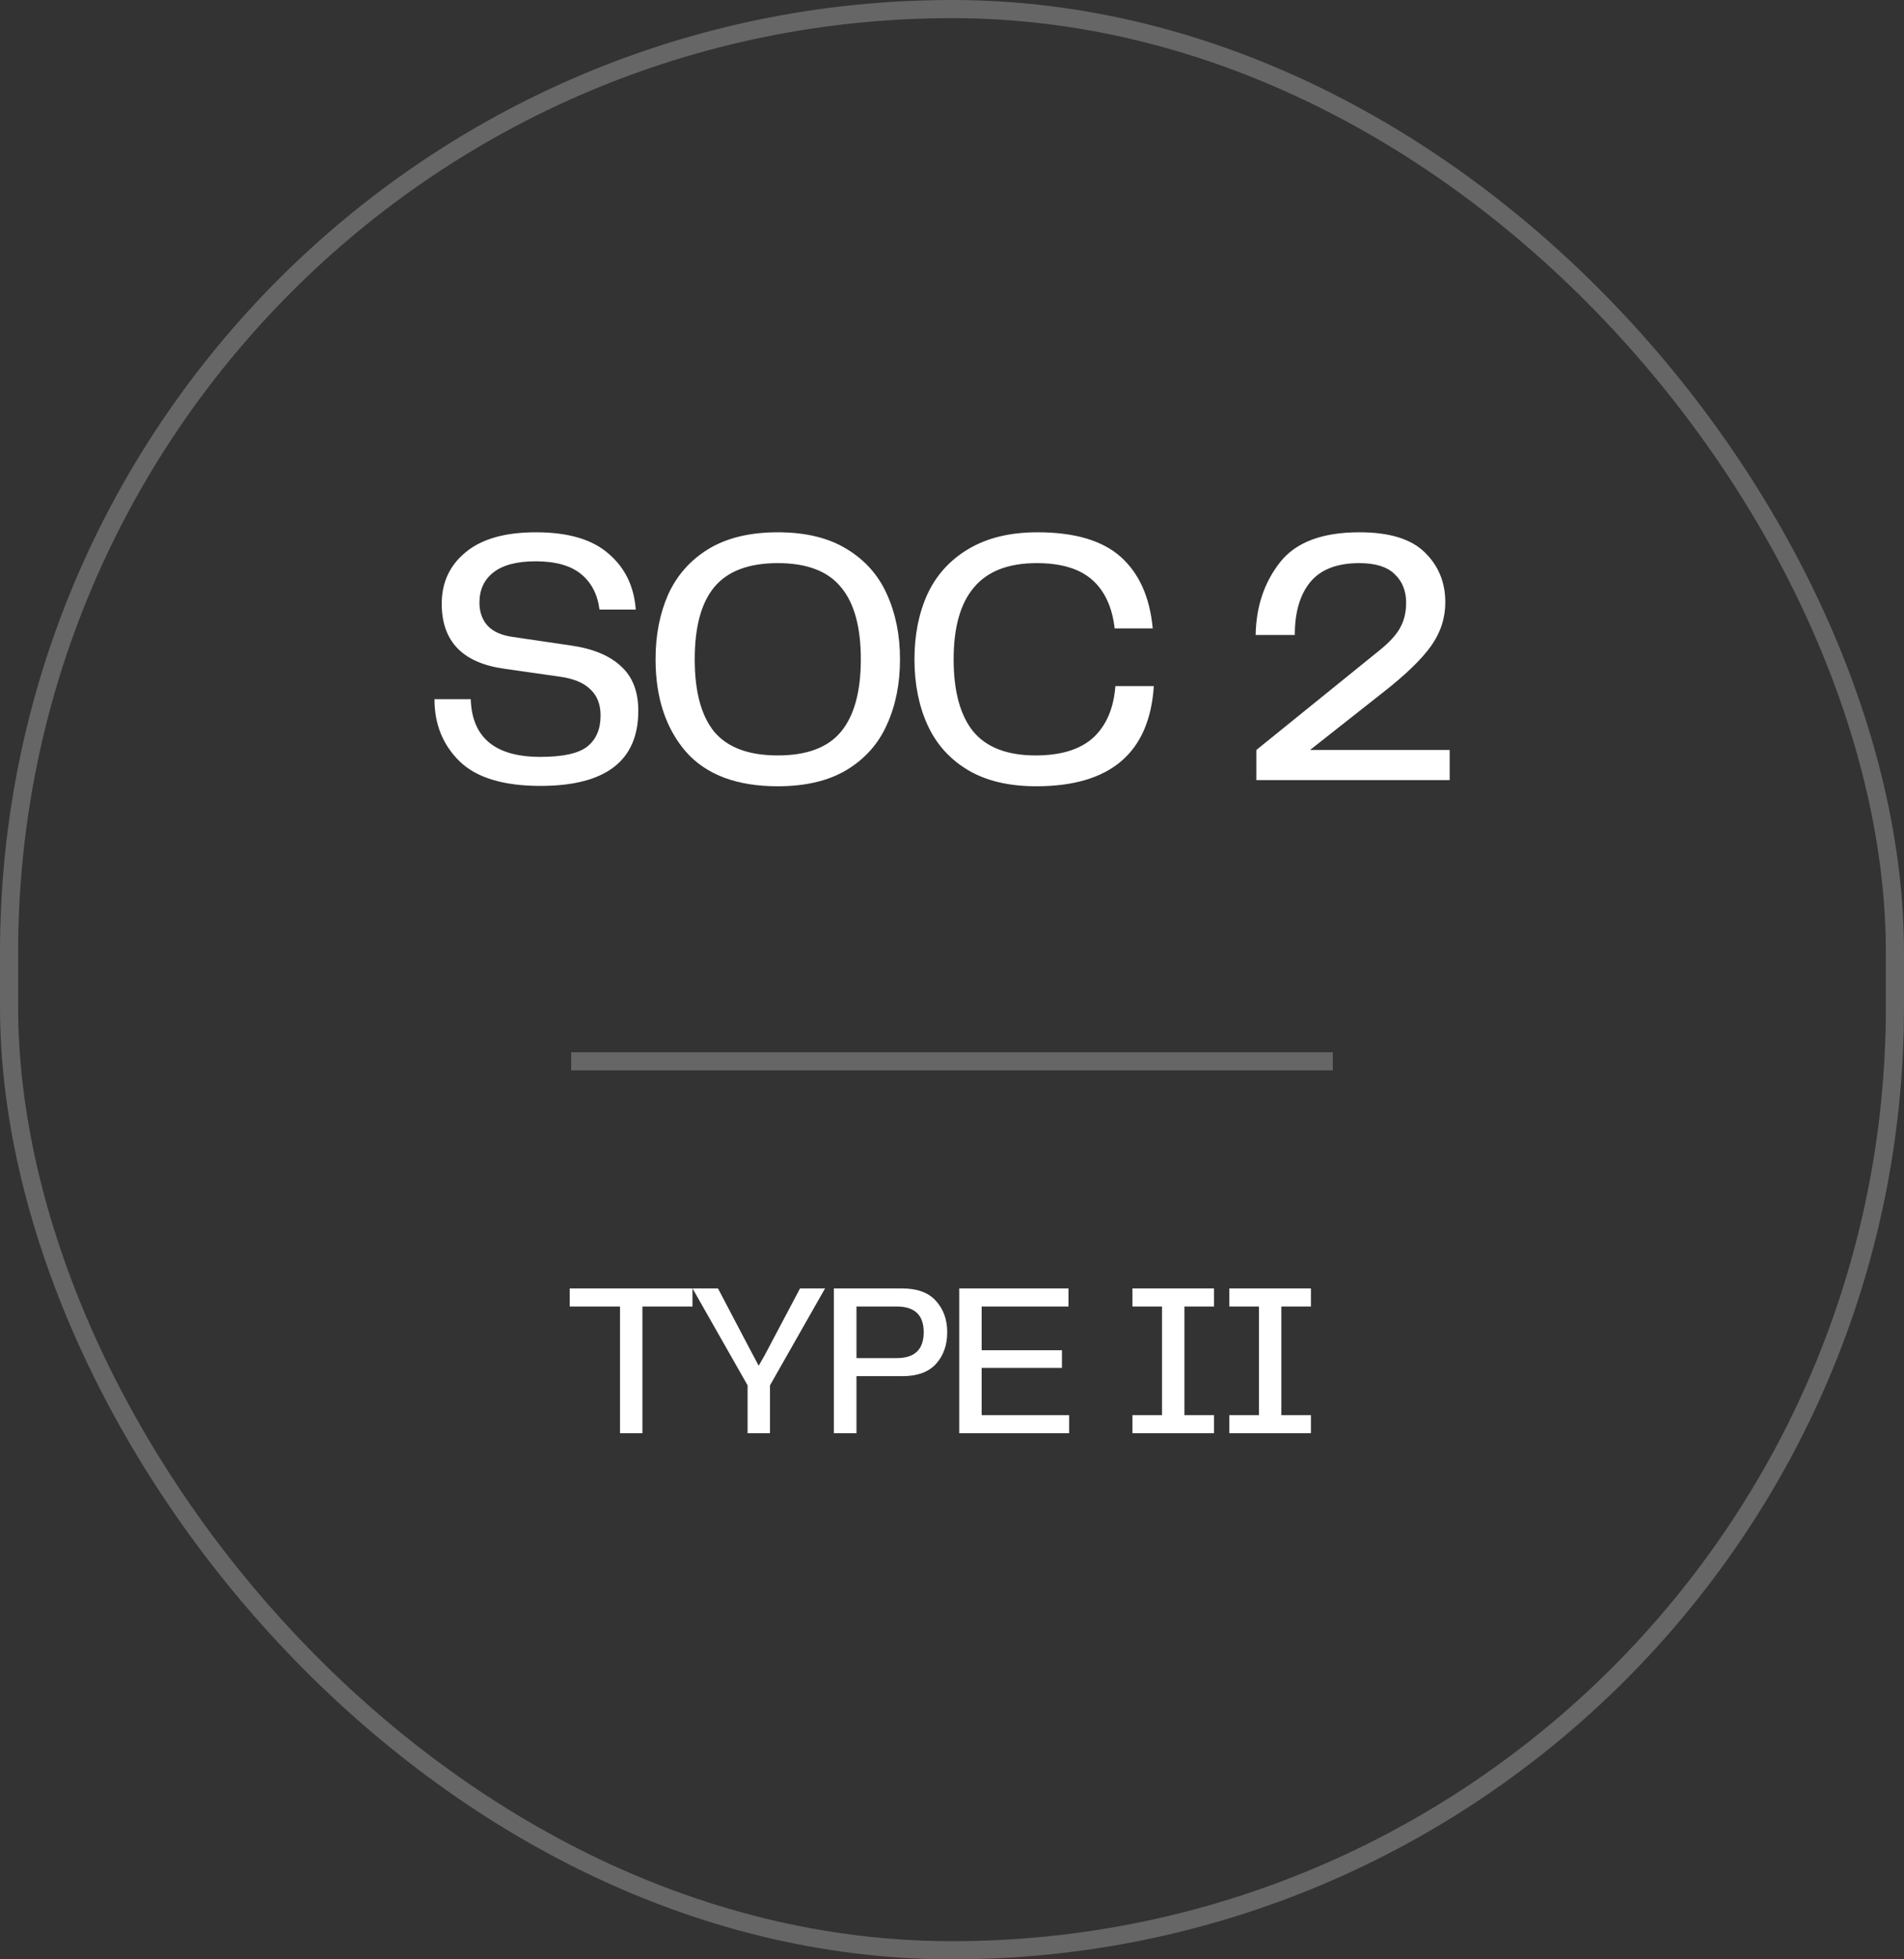 <svg width="105" height="108" viewBox="0 0 105 108" fill="none" xmlns="http://www.w3.org/2000/svg">
<rect x="0" y="0" width="105" height="108" fill="#333333" stroke="none"/>
<rect x="0.5" y="0.5" width="104" height="107" rx="52" stroke="#666666"/>
<path d="M25.96 38.54C26.027 40.66 27.307 41.72 29.8 41.72C31.053 41.72 31.92 41.527 32.4 41.14C32.88 40.753 33.12 40.187 33.12 39.44C33.12 38.827 32.933 38.347 32.56 38C32.2 37.64 31.64 37.407 30.88 37.3L27.8 36.86C25.507 36.54 24.36 35.347 24.36 33.28C24.36 32.107 24.8 31.16 25.68 30.44C26.56 29.707 27.853 29.34 29.56 29.34C31.333 29.34 32.667 29.733 33.56 30.52C34.467 31.293 34.967 32.32 35.06 33.6H33.06C32.953 32.76 32.613 32.107 32.04 31.64C31.467 31.173 30.633 30.94 29.54 30.94C28.5 30.94 27.72 31.147 27.2 31.56C26.693 31.96 26.44 32.513 26.44 33.22C26.44 33.727 26.587 34.147 26.88 34.48C27.173 34.8 27.62 35.007 28.22 35.1L31.48 35.58C32.693 35.753 33.613 36.133 34.24 36.72C34.88 37.293 35.2 38.113 35.2 39.18C35.2 41.94 33.4 43.32 29.8 43.32C27.773 43.32 26.293 42.873 25.36 41.98C24.427 41.073 23.96 39.927 23.96 38.54H25.96ZM42.892 43.34C40.625 43.34 38.932 42.7 37.812 41.42C36.705 40.127 36.152 38.433 36.152 36.34C36.152 35.007 36.385 33.813 36.852 32.76C37.332 31.707 38.072 30.873 39.072 30.26C40.085 29.647 41.358 29.34 42.892 29.34C44.425 29.34 45.692 29.647 46.692 30.26C47.705 30.873 48.445 31.707 48.912 32.76C49.392 33.813 49.632 35.007 49.632 36.34C49.632 37.687 49.392 38.887 48.912 39.94C48.445 40.993 47.705 41.827 46.692 42.44C45.692 43.04 44.425 43.34 42.892 43.34ZM38.312 36.34C38.312 38.127 38.672 39.46 39.392 40.34C40.125 41.207 41.292 41.64 42.892 41.64C44.492 41.64 45.652 41.207 46.372 40.34C47.105 39.46 47.472 38.127 47.472 36.34C47.472 34.553 47.105 33.227 46.372 32.36C45.652 31.48 44.492 31.04 42.892 31.04C41.292 31.04 40.125 31.48 39.392 32.36C38.672 33.227 38.312 34.553 38.312 36.34ZM57.15 43.34C55.63 43.34 54.37 43.04 53.37 42.44C52.37 41.84 51.63 41.013 51.15 39.96C50.67 38.907 50.43 37.7 50.43 36.34C50.43 34.993 50.67 33.793 51.15 32.74C51.643 31.687 52.396 30.86 53.41 30.26C54.436 29.647 55.703 29.34 57.21 29.34C59.263 29.34 60.796 29.793 61.81 30.7C62.823 31.607 63.41 32.92 63.57 34.64H61.47C61.336 33.467 60.923 32.573 60.23 31.96C59.536 31.347 58.516 31.04 57.17 31.04C55.61 31.04 54.456 31.487 53.71 32.38C52.963 33.26 52.59 34.58 52.59 36.34C52.59 38.1 52.95 39.427 53.67 40.32C54.403 41.2 55.55 41.64 57.11 41.64C58.51 41.64 59.57 41.313 60.29 40.66C61.01 39.993 61.416 39.047 61.51 37.82H63.63C63.39 41.5 61.23 43.34 57.15 43.34ZM76.085 35.84C76.644 35.387 77.025 34.967 77.225 34.58C77.438 34.193 77.544 33.74 77.544 33.22C77.544 32.567 77.331 32.04 76.904 31.64C76.491 31.24 75.844 31.04 74.965 31.04C73.725 31.04 72.818 31.393 72.245 32.1C71.684 32.793 71.404 33.76 71.404 35H69.245C69.271 33.44 69.718 32.107 70.585 31C71.451 29.893 72.911 29.34 74.965 29.34C76.618 29.34 77.818 29.707 78.564 30.44C79.325 31.173 79.704 32.093 79.704 33.2C79.704 34.067 79.445 34.867 78.924 35.6C78.404 36.333 77.531 37.18 76.305 38.14L72.245 41.34H79.945V43H69.284V41.34L76.085 35.84Z" fill="white"/>
<line x1="31.5" y1="58.5" x2="73.5" y2="58.5" stroke="#666666"/>
<path d="M38.188 72.016H35.428V79H34.192V72.016H31.42V71.02H38.188V72.016ZM45.499 71.02L42.463 76.36V79H41.227V76.36L38.191 71.02H39.595L41.215 74.104L41.839 75.28C42.055 74.92 42.271 74.528 42.487 74.104L44.119 71.02H45.499ZM49.752 71.02C50.584 71.02 51.204 71.248 51.612 71.704C52.028 72.16 52.236 72.736 52.236 73.432C52.236 74.136 52.032 74.716 51.624 75.172C51.216 75.628 50.592 75.856 49.752 75.856H47.232V79H45.984V71.02H49.752ZM49.452 74.86C50.444 74.86 50.94 74.384 50.94 73.432C50.94 72.488 50.444 72.016 49.452 72.016H47.232V74.86H49.452ZM58.959 78.004V79H52.899V71.02H58.923V72.016H54.135V74.428H58.563V75.4H54.135V78.004H58.959ZM65.318 72.016V78.004H66.95V79H62.45V78.004H64.082V72.016H62.45V71.02H66.95V72.016H65.318ZM70.662 72.016V78.004H72.294V79H67.794V78.004H69.427V72.016H67.794V71.02H72.294V72.016H70.662Z" fill="white"/>
</svg>
